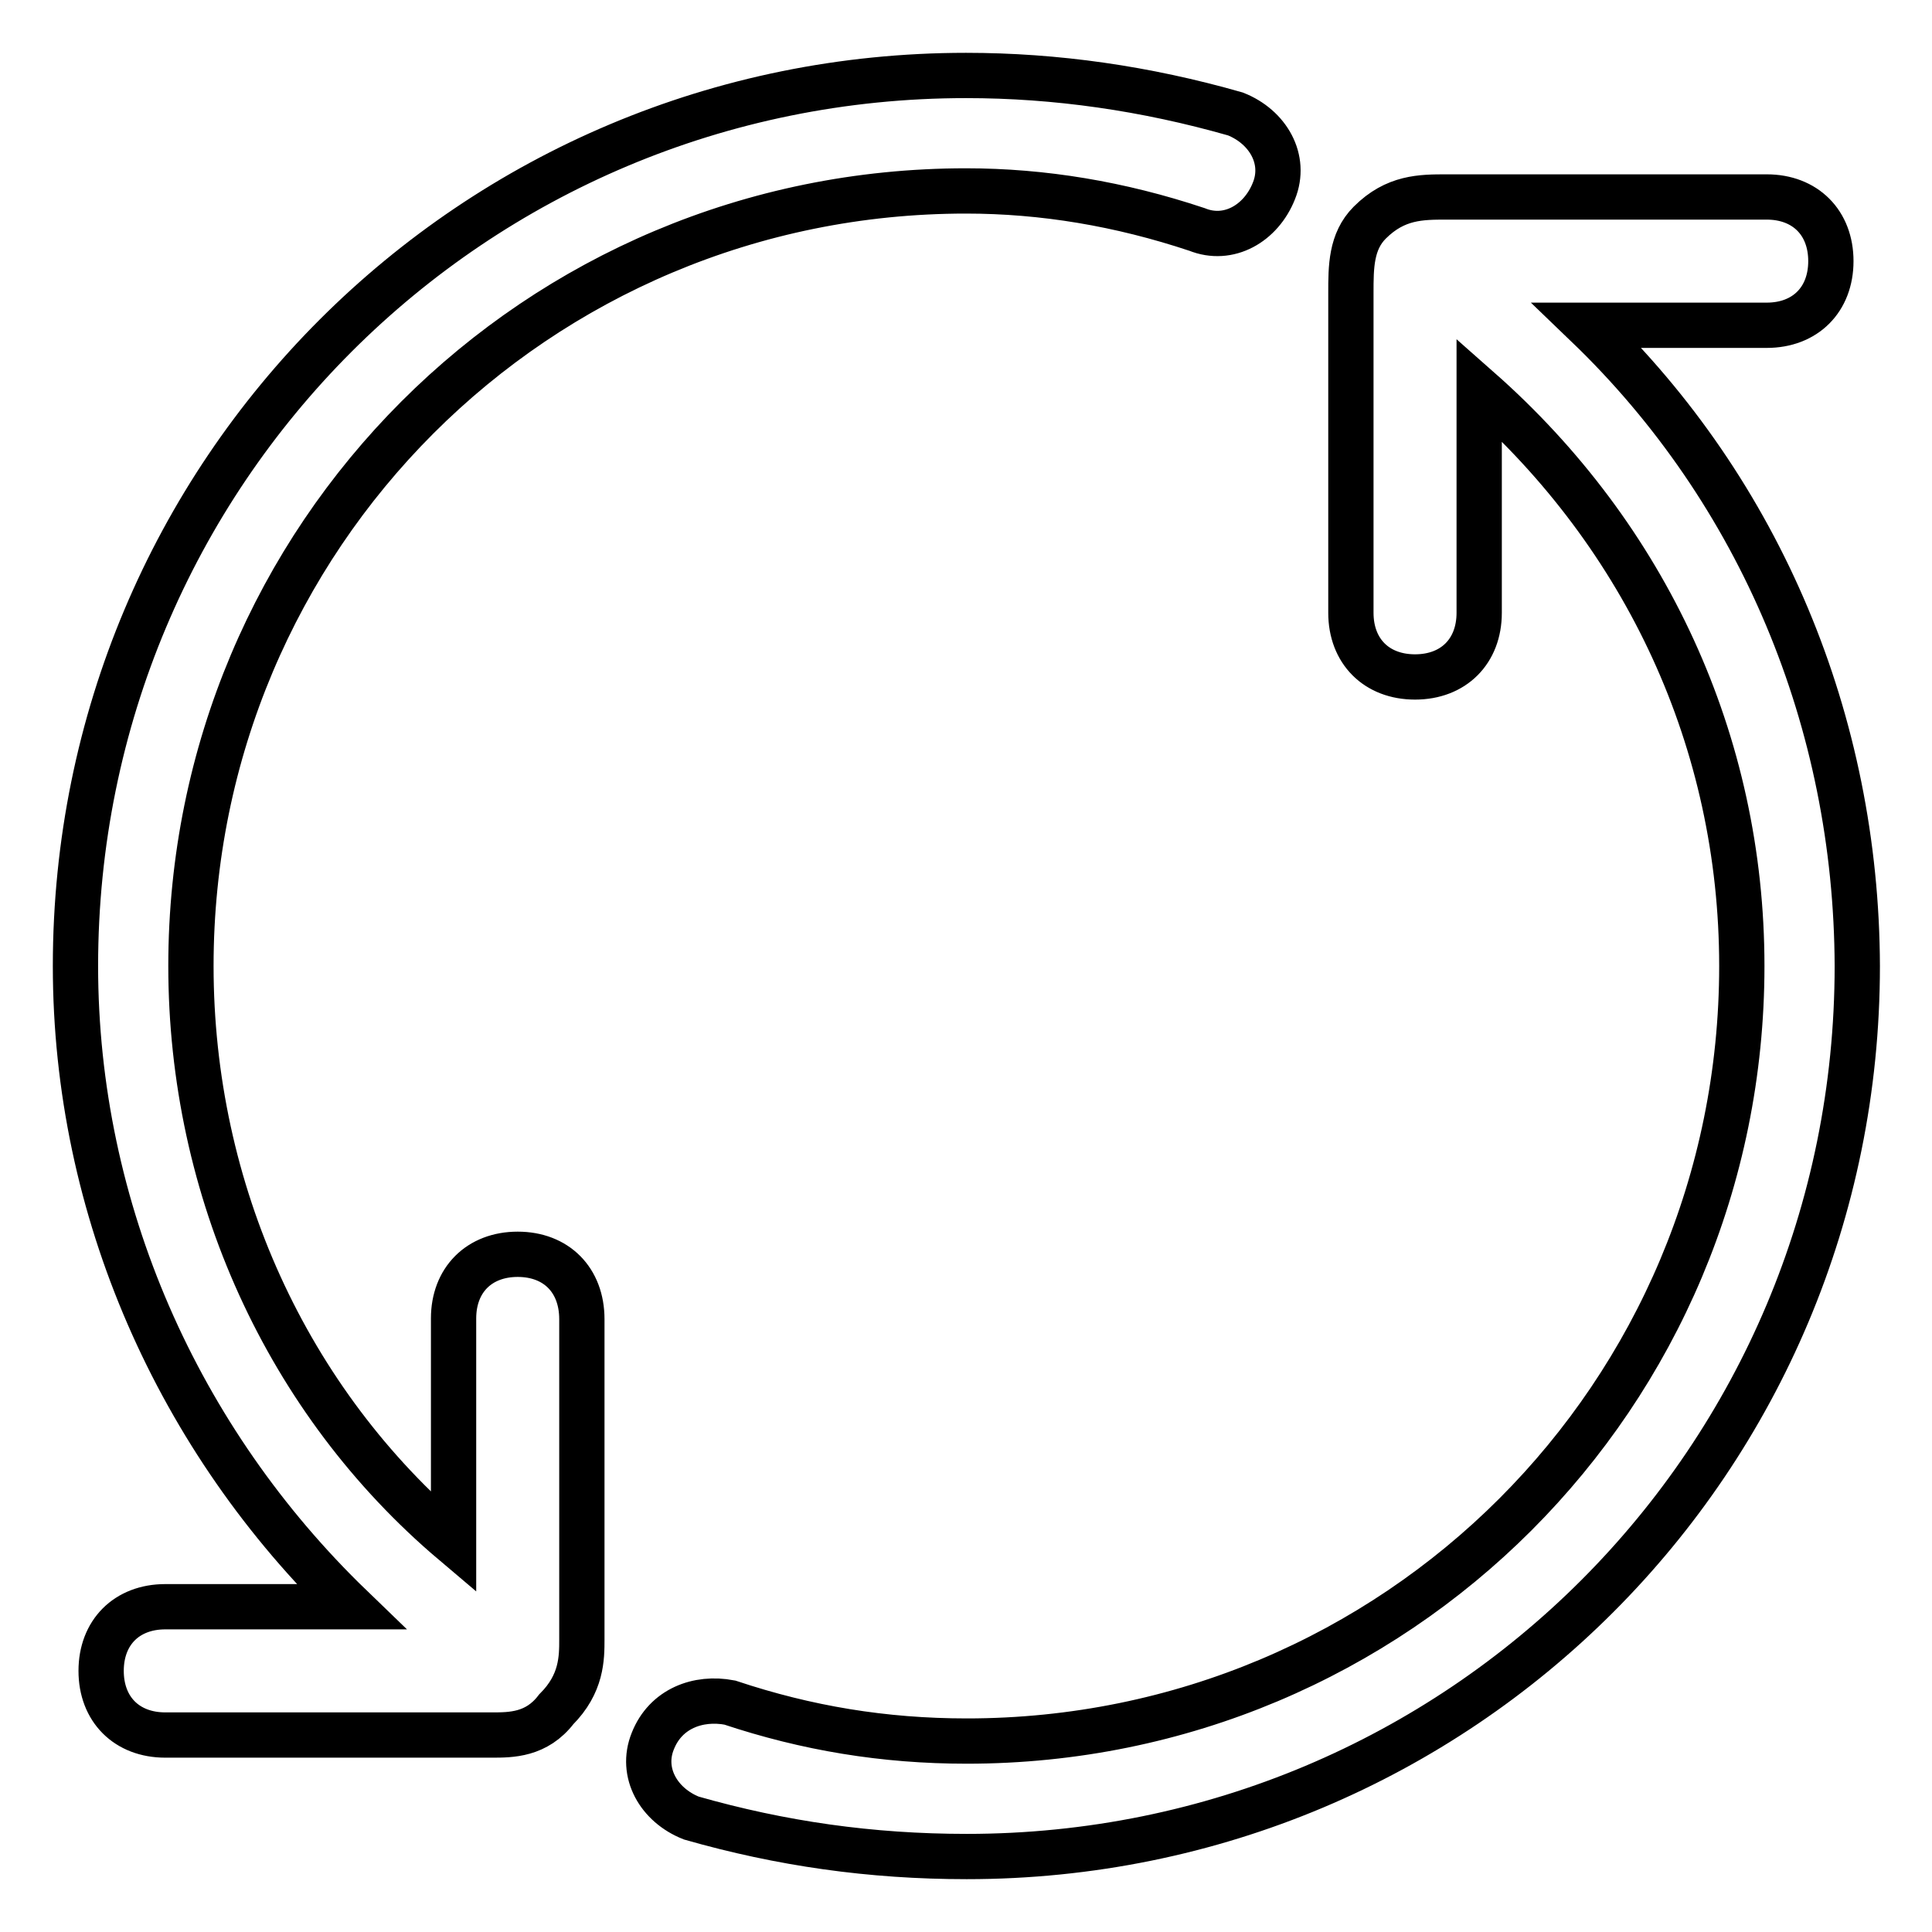 <?xml version="1.0" encoding="utf-8"?>
<!-- Svg Vector Icons : http://www.onlinewebfonts.com/icon -->
<!DOCTYPE svg PUBLIC "-//W3C//DTD SVG 1.1//EN" "http://www.w3.org/Graphics/SVG/1.1/DTD/svg11.dtd">
<svg version="1.1" xmlns="http://www.w3.org/2000/svg" xmlns:xlink="http://www.w3.org/1999/xlink" x="0px" y="0px" viewBox="0 0 256 256" enable-background="new 0 0 256 256" xml:space="preserve">
<g> <path stroke-width="6" fill-opacity="0" stroke="#000000"  d="M68.6,166.2c-5.1,0-8.5,3.4-8.5,8.5v29.7C38,185.7,25.3,157.7,25.3,128C25.3,71.1,71.1,25.3,128,25.3 c10.2,0,20.4,1.7,30.6,5.1c4.2,1.7,8.5-0.8,10.2-5.1c1.7-4.2-0.8-8.5-5.1-10.2C151.8,11.7,139.9,10,128,10C62.6,10,10,62.6,10,128 c0,32.3,13.6,62.8,36.5,84.9H21.9c-5.1,0-8.5,3.4-8.5,8.5c0,5.1,3.4,8.5,8.5,8.5h43.3c2.5,0,5.9,0,8.5-3.4c3.4-3.4,3.4-6.8,3.4-9.3 v-42.4C77.1,169.6,73.7,166.2,68.6,166.2z M210.3,43.1h23.8c5.1,0,8.5-3.4,8.5-8.5c0-5.1-3.4-8.5-8.5-8.5h-42.4 c-3.4,0-6.8,0-10.2,3.4c-2.5,2.5-2.5,5.9-2.5,9.3v42.4c0,5.1,3.4,8.5,8.5,8.5c5.1,0,8.5-3.4,8.5-8.5V51.6 c22.1,19.5,34.8,46.7,34.8,76.4c0,56.9-45.8,102.7-102.7,102.7c-11,0-21.2-1.7-31.4-5.1c-4.2-0.8-8.5,0.8-10.2,5.1 c-1.7,4.2,0.8,8.5,5.1,10.2c11.9,3.4,23.8,5.1,36.5,5.1c65.4,0,118-52.6,118-118C246,95.7,233.3,65.2,210.3,43.1z"/></g>
</svg>